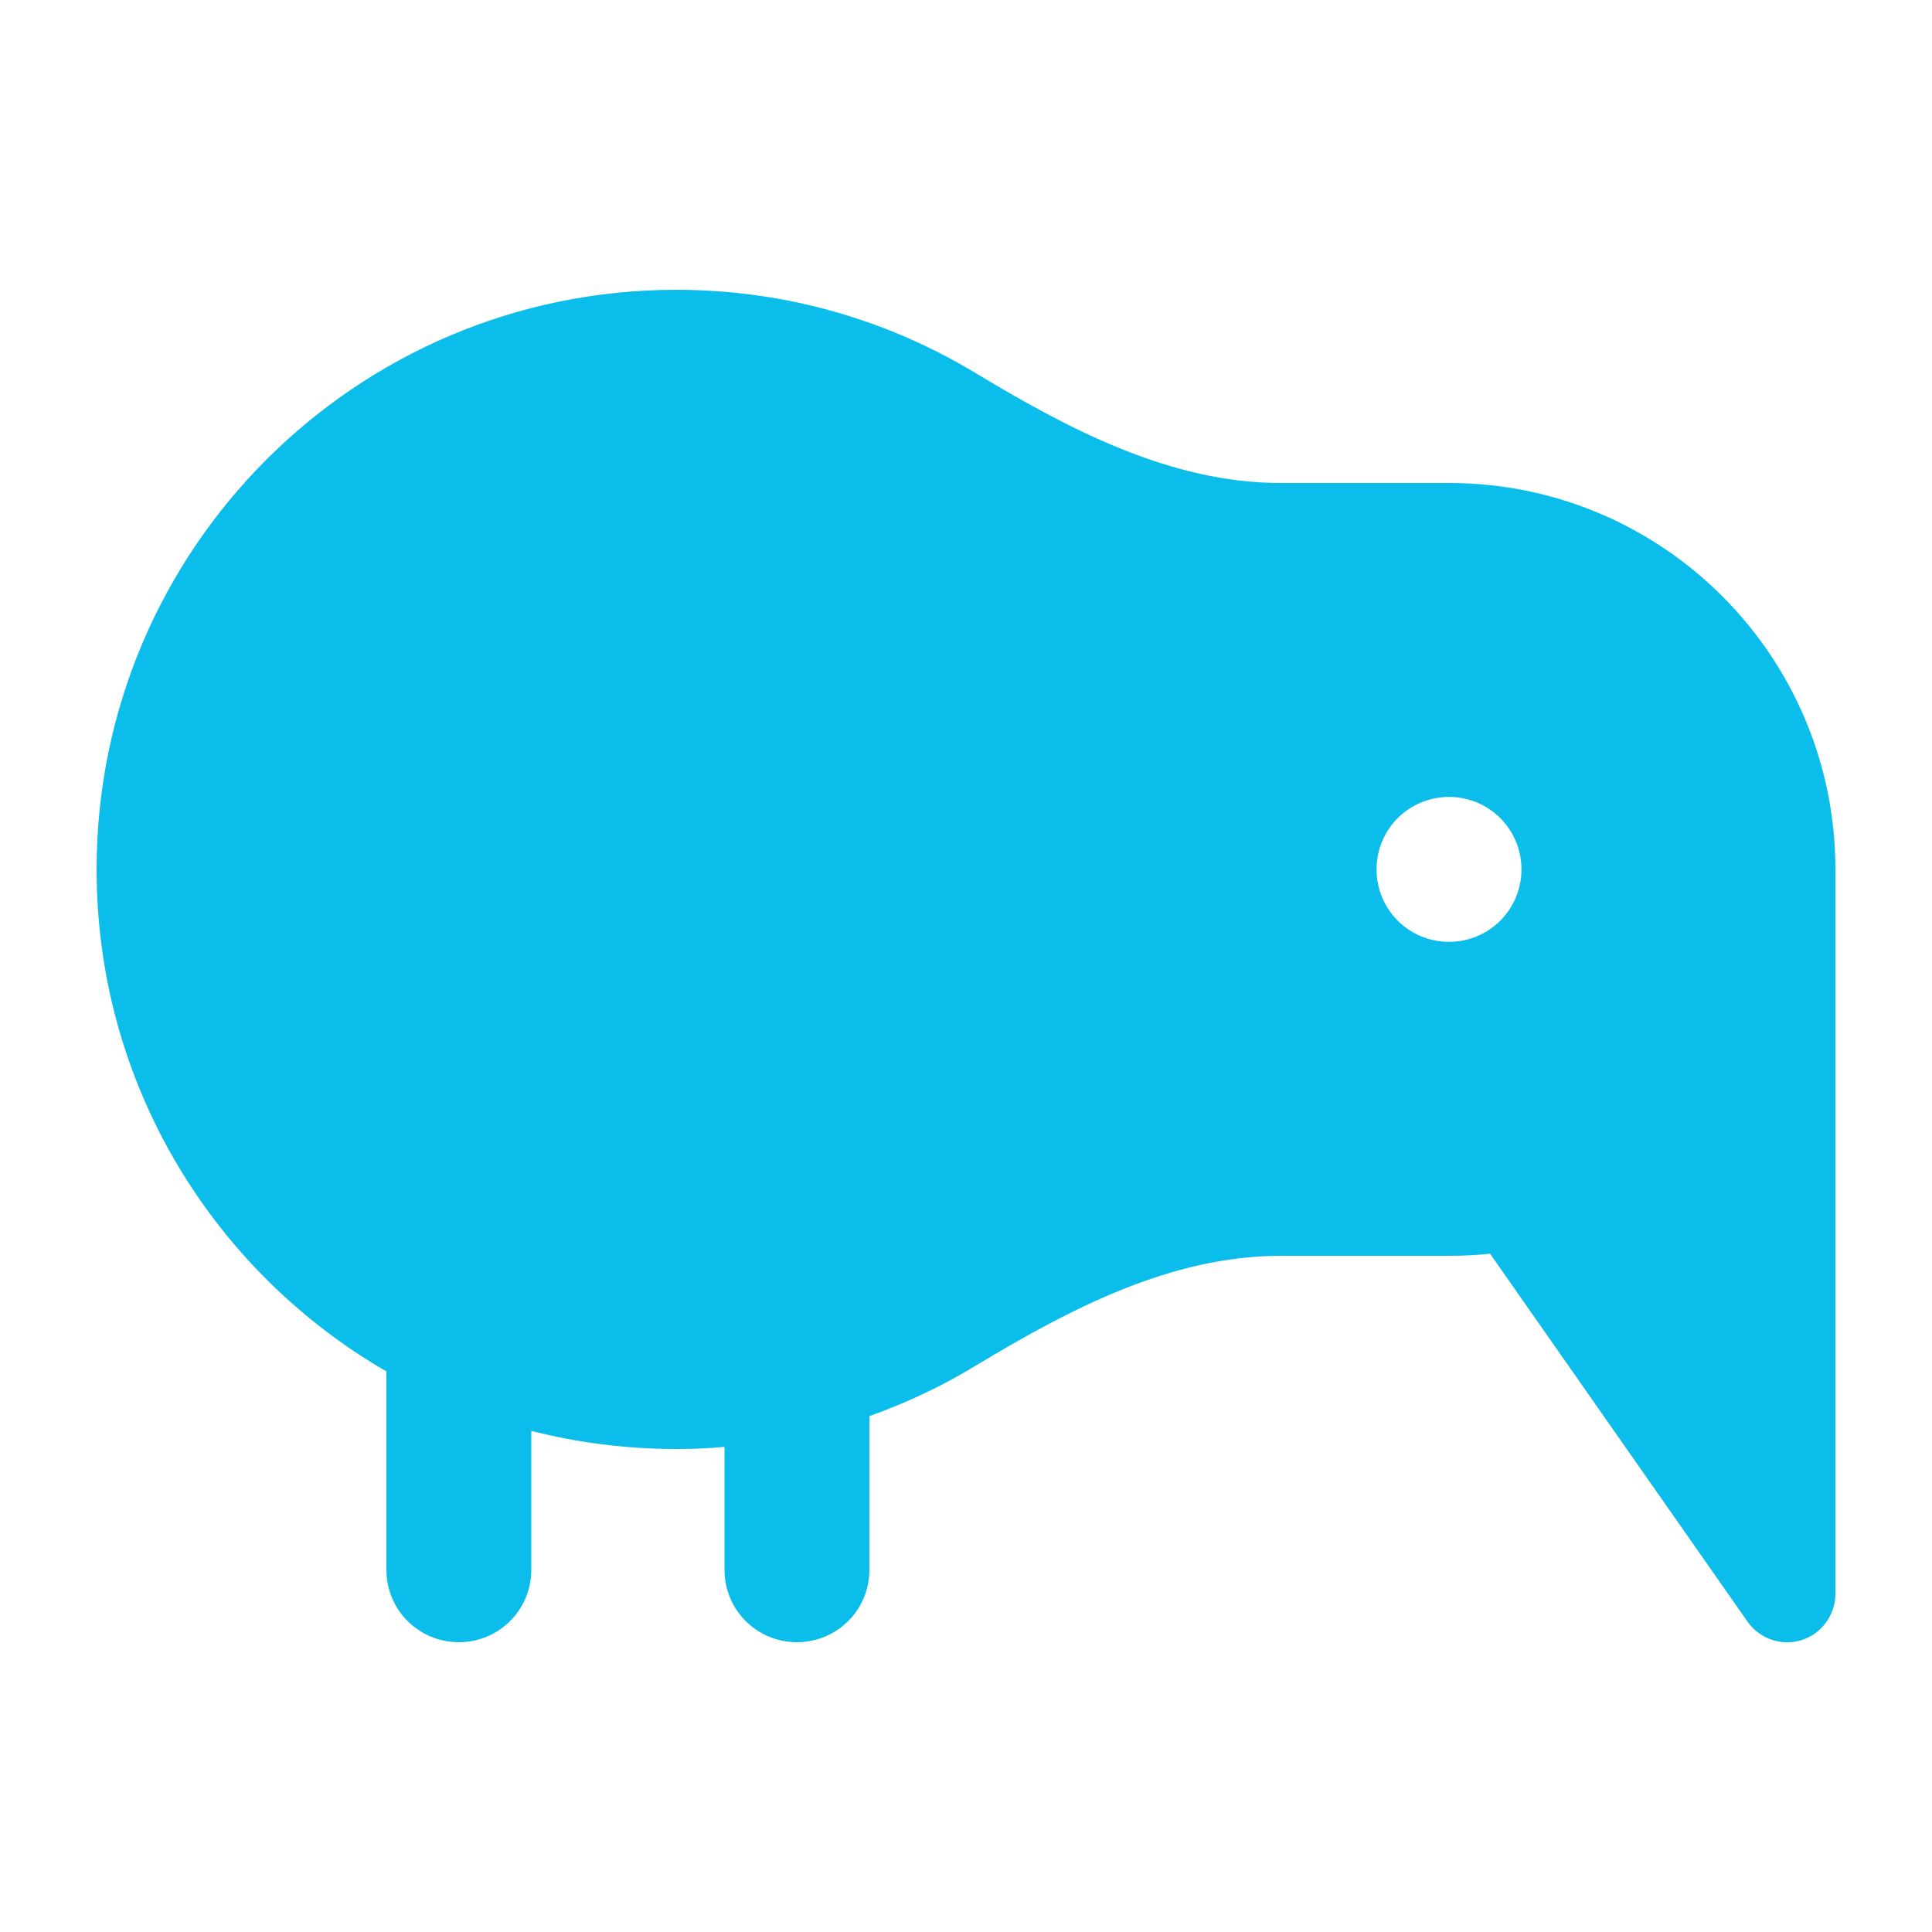 <svg xmlns="http://www.w3.org/2000/svg" viewBox="0 0 640 640"><!--!Font Awesome Free 7.1.0 by @fontawesome - https://fontawesome.com License - https://fontawesome.com/license/free Copyright 2025 Fonticons, Inc.--><path fill="#0bbdea" d="M323.2 452.4C354.4 433.6 387.9 416 424.3 416L480 416C484.6 416 489.1 415.8 493.6 415.3L578.9 537.2C582.9 542.9 590.2 545.4 596.8 543.3C603.4 541.2 608 535 608 528L608 288C608 217.3 550.7 160 480 160L424.3 160C387.9 160 354.4 142.4 323.2 123.6C294.3 106.1 260.3 96 224 96C118 96 32 182 32 288C32 359.1 70.6 421.1 128 454.3L128 520C128 533.3 138.7 544 152 544C165.3 544 176 533.3 176 520L176 474C191.3 477.9 207.4 480 224 480C229.4 480 234.7 479.8 240 479.3L240 520C240 533.3 250.7 544 264 544C277.3 544 288 533.3 288 520L288 469.1C300.4 464.7 312.2 459.1 323.2 452.4zM480 264C493.3 264 504 274.7 504 288C504 301.3 493.3 312 480 312C466.7 312 456 301.3 456 288C456 274.7 466.7 264 480 264z"/></svg>